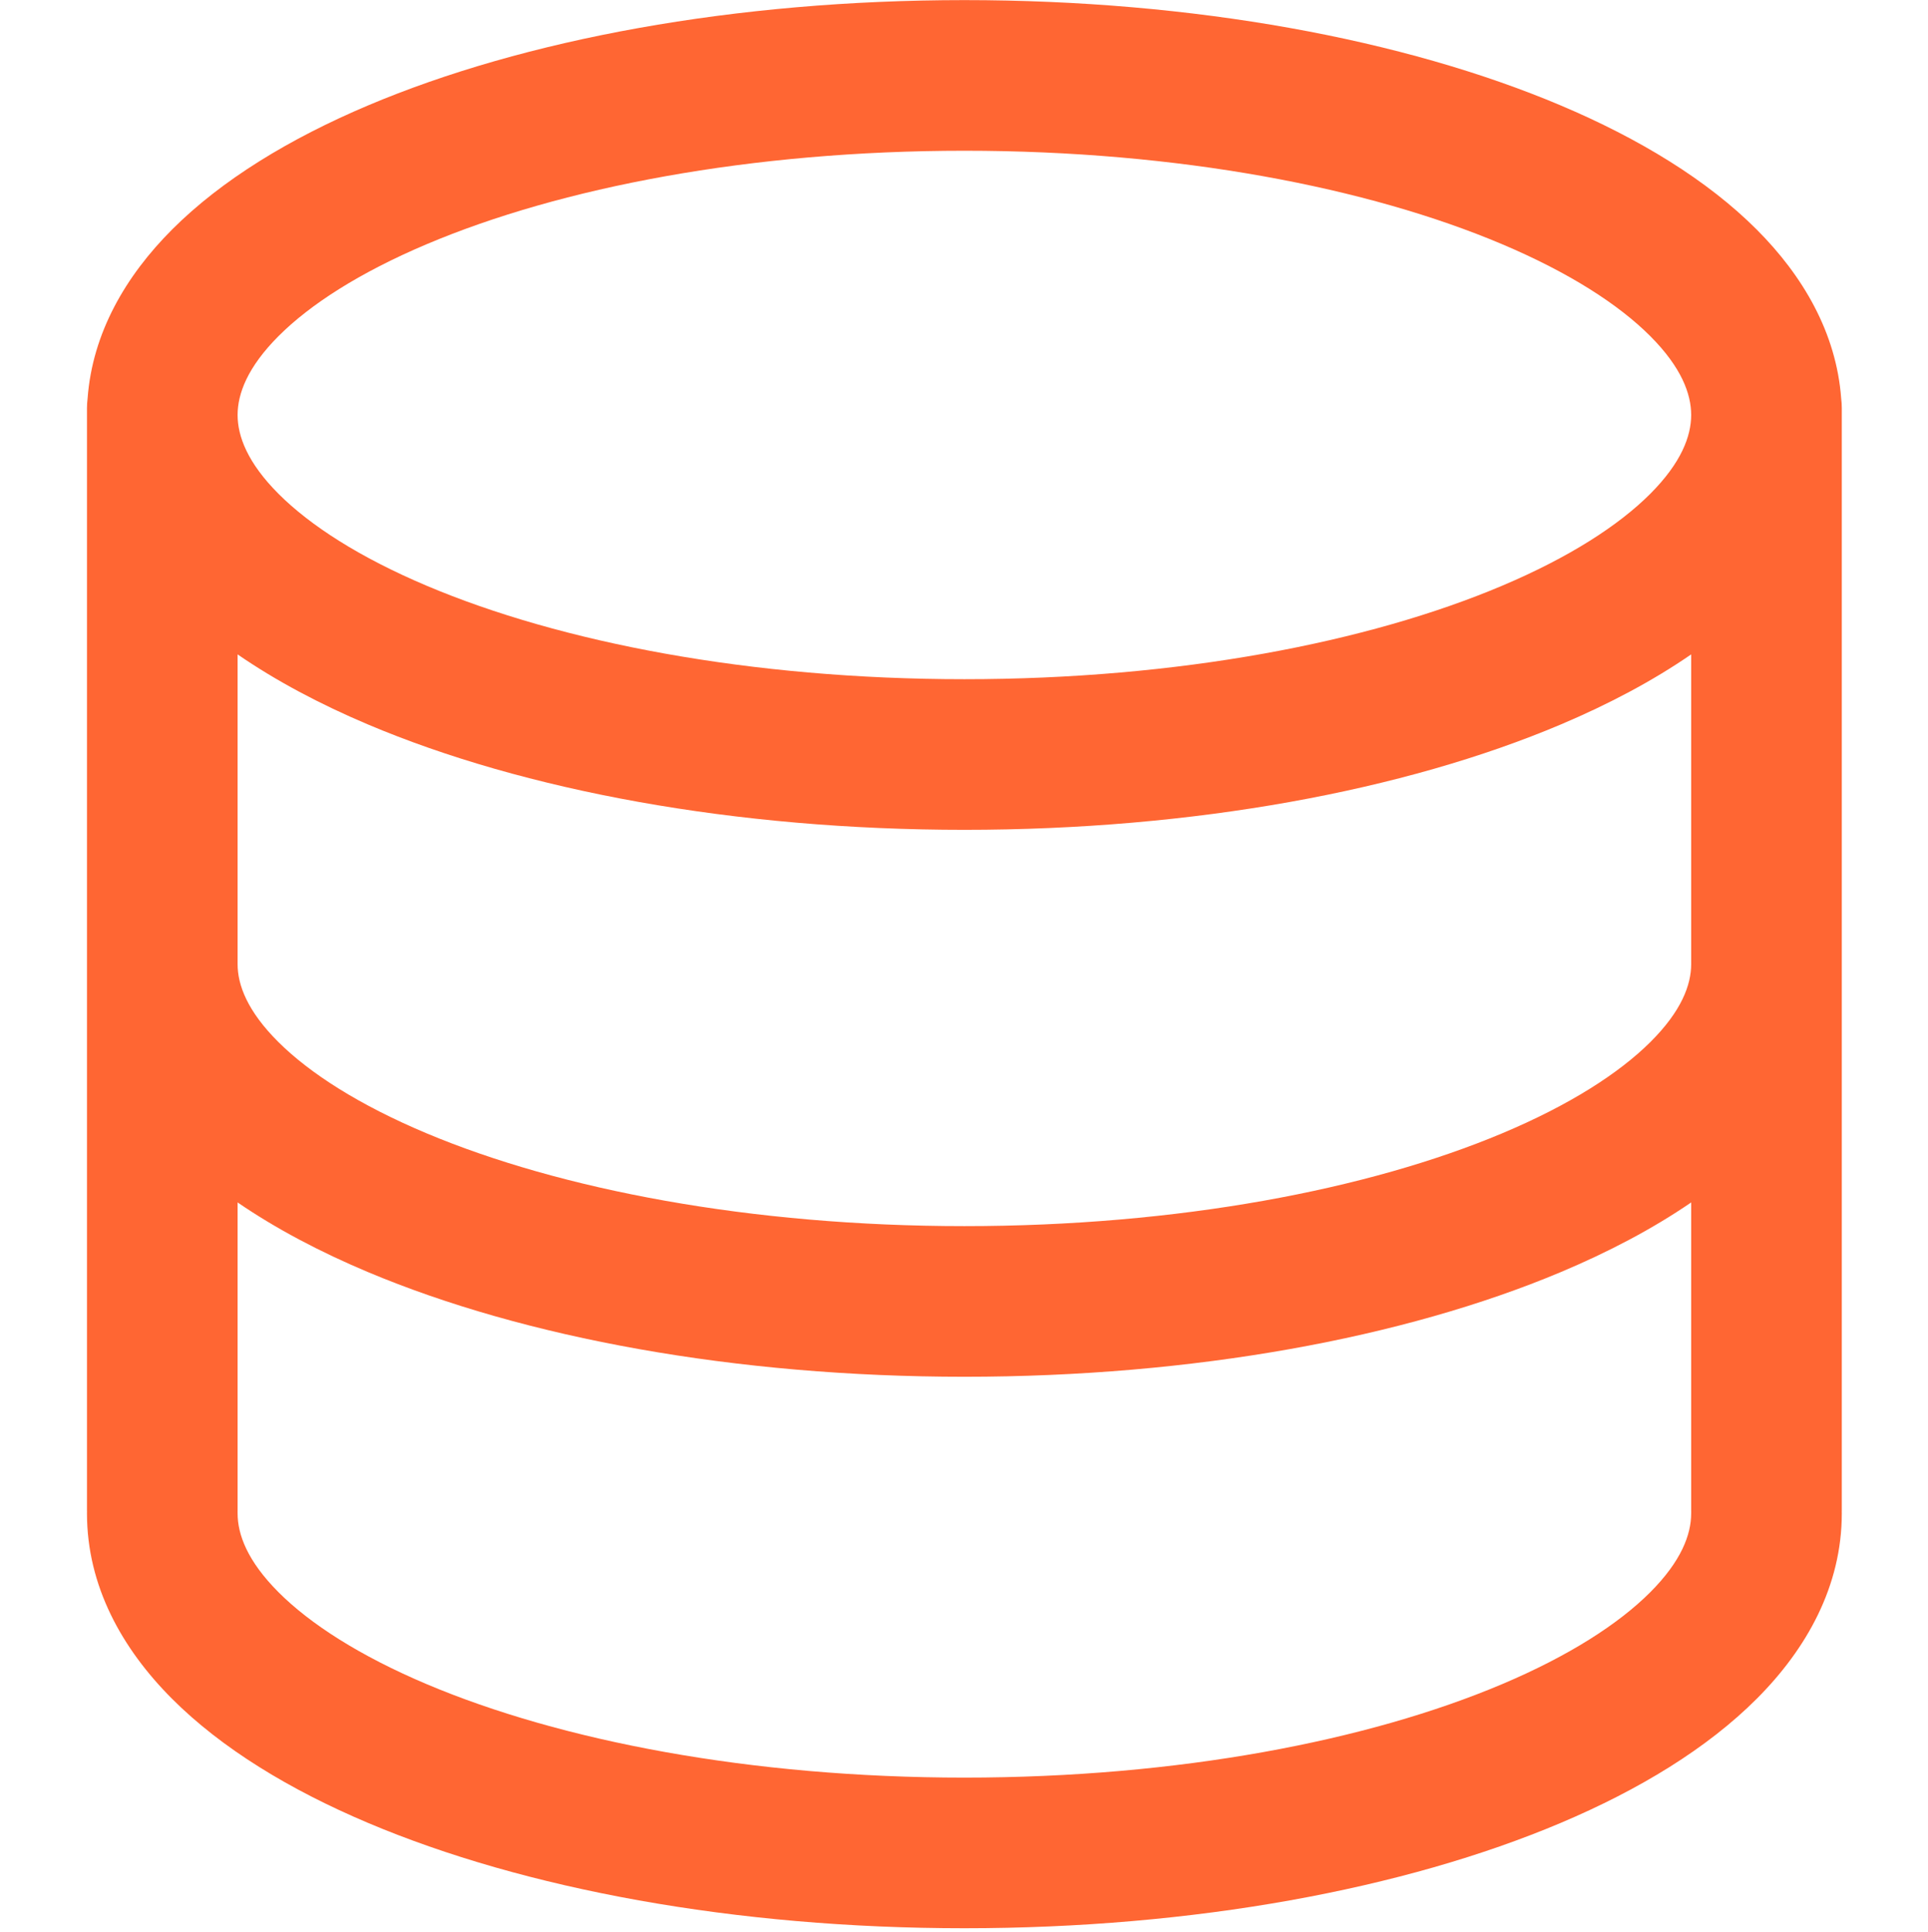 <svg xmlns="http://www.w3.org/2000/svg" width="512" height="513" viewBox="0 0 512 513" fill="none"><path fill-rule="evenodd" clip-rule="evenodd" d="M97.689 28.018C139.247 10.427 195.267 0.027 256.103 0.027C316.938 0.027 372.959 10.427 414.516 28.018C435.256 36.797 453.33 47.762 466.516 60.959C478.776 73.228 487.67 88.383 488.949 105.845C489.054 106.674 489.108 107.519 489.108 108.376V110.191V256.027V401.258H489.099C489.105 401.459 489.108 401.661 489.108 401.863C489.108 421.164 479.782 437.82 466.516 451.095C453.33 464.292 435.256 475.257 414.516 484.036C372.959 501.628 316.938 512.027 256.103 512.027C195.267 512.027 139.247 501.628 97.689 484.036C76.95 475.257 58.875 464.292 45.689 451.095C32.424 437.82 23.098 421.164 23.098 401.863C23.098 401.661 23.101 401.459 23.107 401.258H23.098V256.027V110.191V108.376C23.098 107.519 23.152 106.674 23.256 105.845C24.535 88.383 33.43 73.228 45.689 60.959C58.875 47.762 76.95 36.797 97.689 28.018ZM63.089 401.258C63.095 401.459 63.098 401.661 63.098 401.863C63.098 407.46 65.692 414.524 73.984 422.822C82.355 431.2 95.475 439.663 113.282 447.201C148.817 462.242 199.299 472.027 256.103 472.027C312.907 472.027 363.389 462.242 398.924 447.201C416.73 439.663 429.85 431.2 438.221 422.822C446.513 414.524 449.108 407.46 449.108 401.863C449.108 401.661 449.111 401.459 449.117 401.258H449.108V319.293C438.902 326.288 427.183 332.453 414.465 337.799C372.918 355.264 316.914 365.586 256.103 365.586C195.291 365.586 139.287 355.264 97.741 337.799C85.022 332.453 73.303 326.288 63.098 319.293V401.258H63.089ZM438.221 89.232C446.513 97.531 449.108 104.595 449.108 110.191C449.108 115.788 446.513 122.852 438.221 131.151C429.85 139.528 416.73 147.992 398.924 155.529C363.389 170.571 312.907 180.355 256.103 180.355C199.299 180.355 148.817 170.571 113.282 155.529C95.475 147.992 82.355 139.528 73.984 131.151C65.692 122.852 63.098 115.788 63.098 110.191C63.098 104.595 65.692 97.531 73.984 89.232C82.355 80.855 95.475 72.391 113.282 64.854C148.817 49.812 199.299 40.027 256.103 40.027C312.907 40.027 363.389 49.812 398.924 64.854C416.73 72.391 429.85 80.855 438.221 89.232ZM63.098 256.027V173.767C73.288 180.793 84.989 186.989 97.689 192.365C139.247 209.956 195.267 220.355 256.103 220.355C316.938 220.355 372.959 209.956 414.516 192.365C427.216 186.989 438.917 180.793 449.108 173.767V256.027C449.108 261.497 446.557 268.471 438.267 276.711C429.901 285.028 416.78 293.436 398.964 300.925C363.414 315.869 312.915 325.586 256.103 325.586C199.291 325.586 148.792 315.869 113.242 300.925C95.426 293.436 82.305 285.028 73.939 276.711C65.649 268.471 63.098 261.497 63.098 256.027Z" fill="#FF6633"></path></svg>